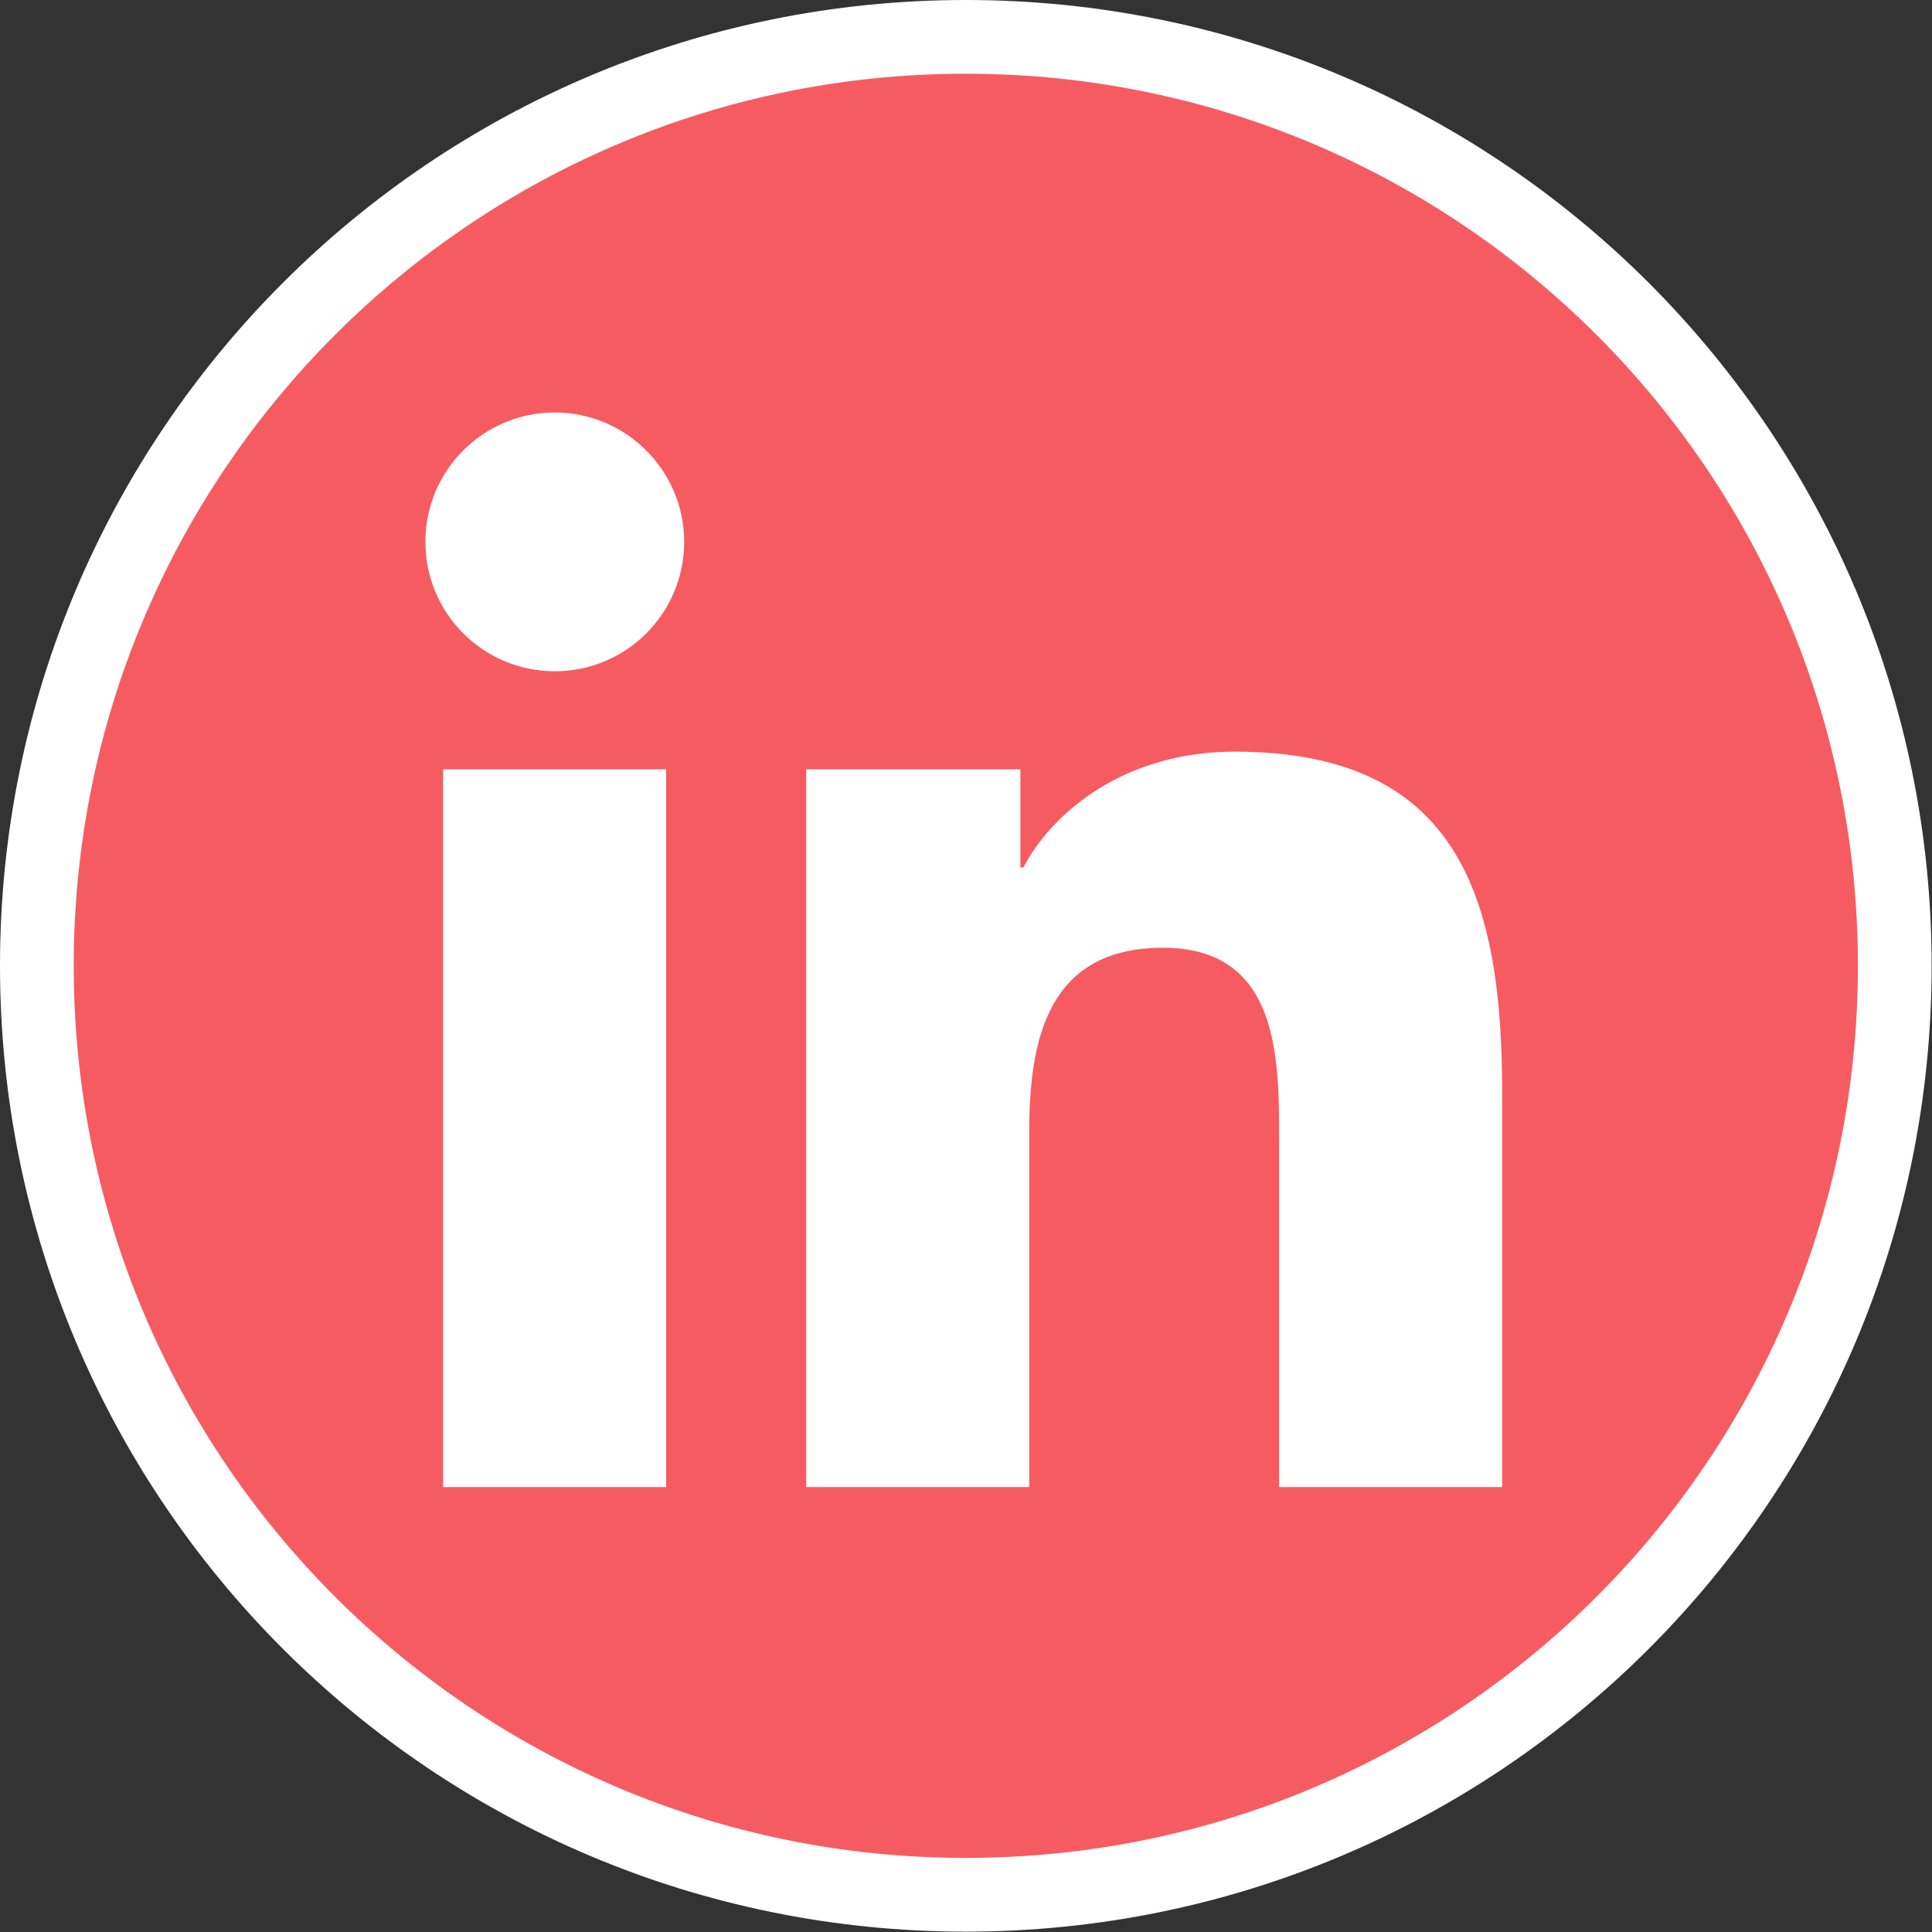 <svg xmlns="http://www.w3.org/2000/svg" id="Layer_2" data-name="Layer 2" viewBox="0 0 52.41 52.41"><rect x="0" y="0" width="52.41" height="52.41" fill="#333333" stroke="none"/><defs><style>      .cls-1 {        fill: #fff;      }      .cls-2 {        fill: #f65b62;        stroke: #fff;        stroke-miterlimit: 10;        stroke-width: 2px;      }    </style></defs><g id="Layer_2-2" data-name="Layer 2"><path class="cls-2" d="M26.2,1h0c13.92,0,25.2,11.28,25.2,25.2h0c0,13.92-11.28,25.2-25.2,25.2h0c-13.92,0-25.2-11.28-25.2-25.2h0C1,12.28,12.28,1,26.2,1Z"></path><g><path class="cls-1" d="M12.02,20.87h6.05v19.47h-6.05v-19.47ZM15.05,11.19c1.93,0,3.51,1.57,3.51,3.51s-1.57,3.51-3.51,3.51-3.51-1.57-3.51-3.51,1.57-3.51,3.51-3.51"></path><path class="cls-1" d="M21.87,20.87h5.81v2.66h.08c.81-1.53,2.78-3.14,5.73-3.14,6.13,0,7.26,4.03,7.26,9.27v10.68h-6.05v-9.47c0-2.26-.04-5.16-3.15-5.16s-3.63,2.46-3.63,5v9.63h-6.05v-19.47h0Z"></path></g></g></svg>